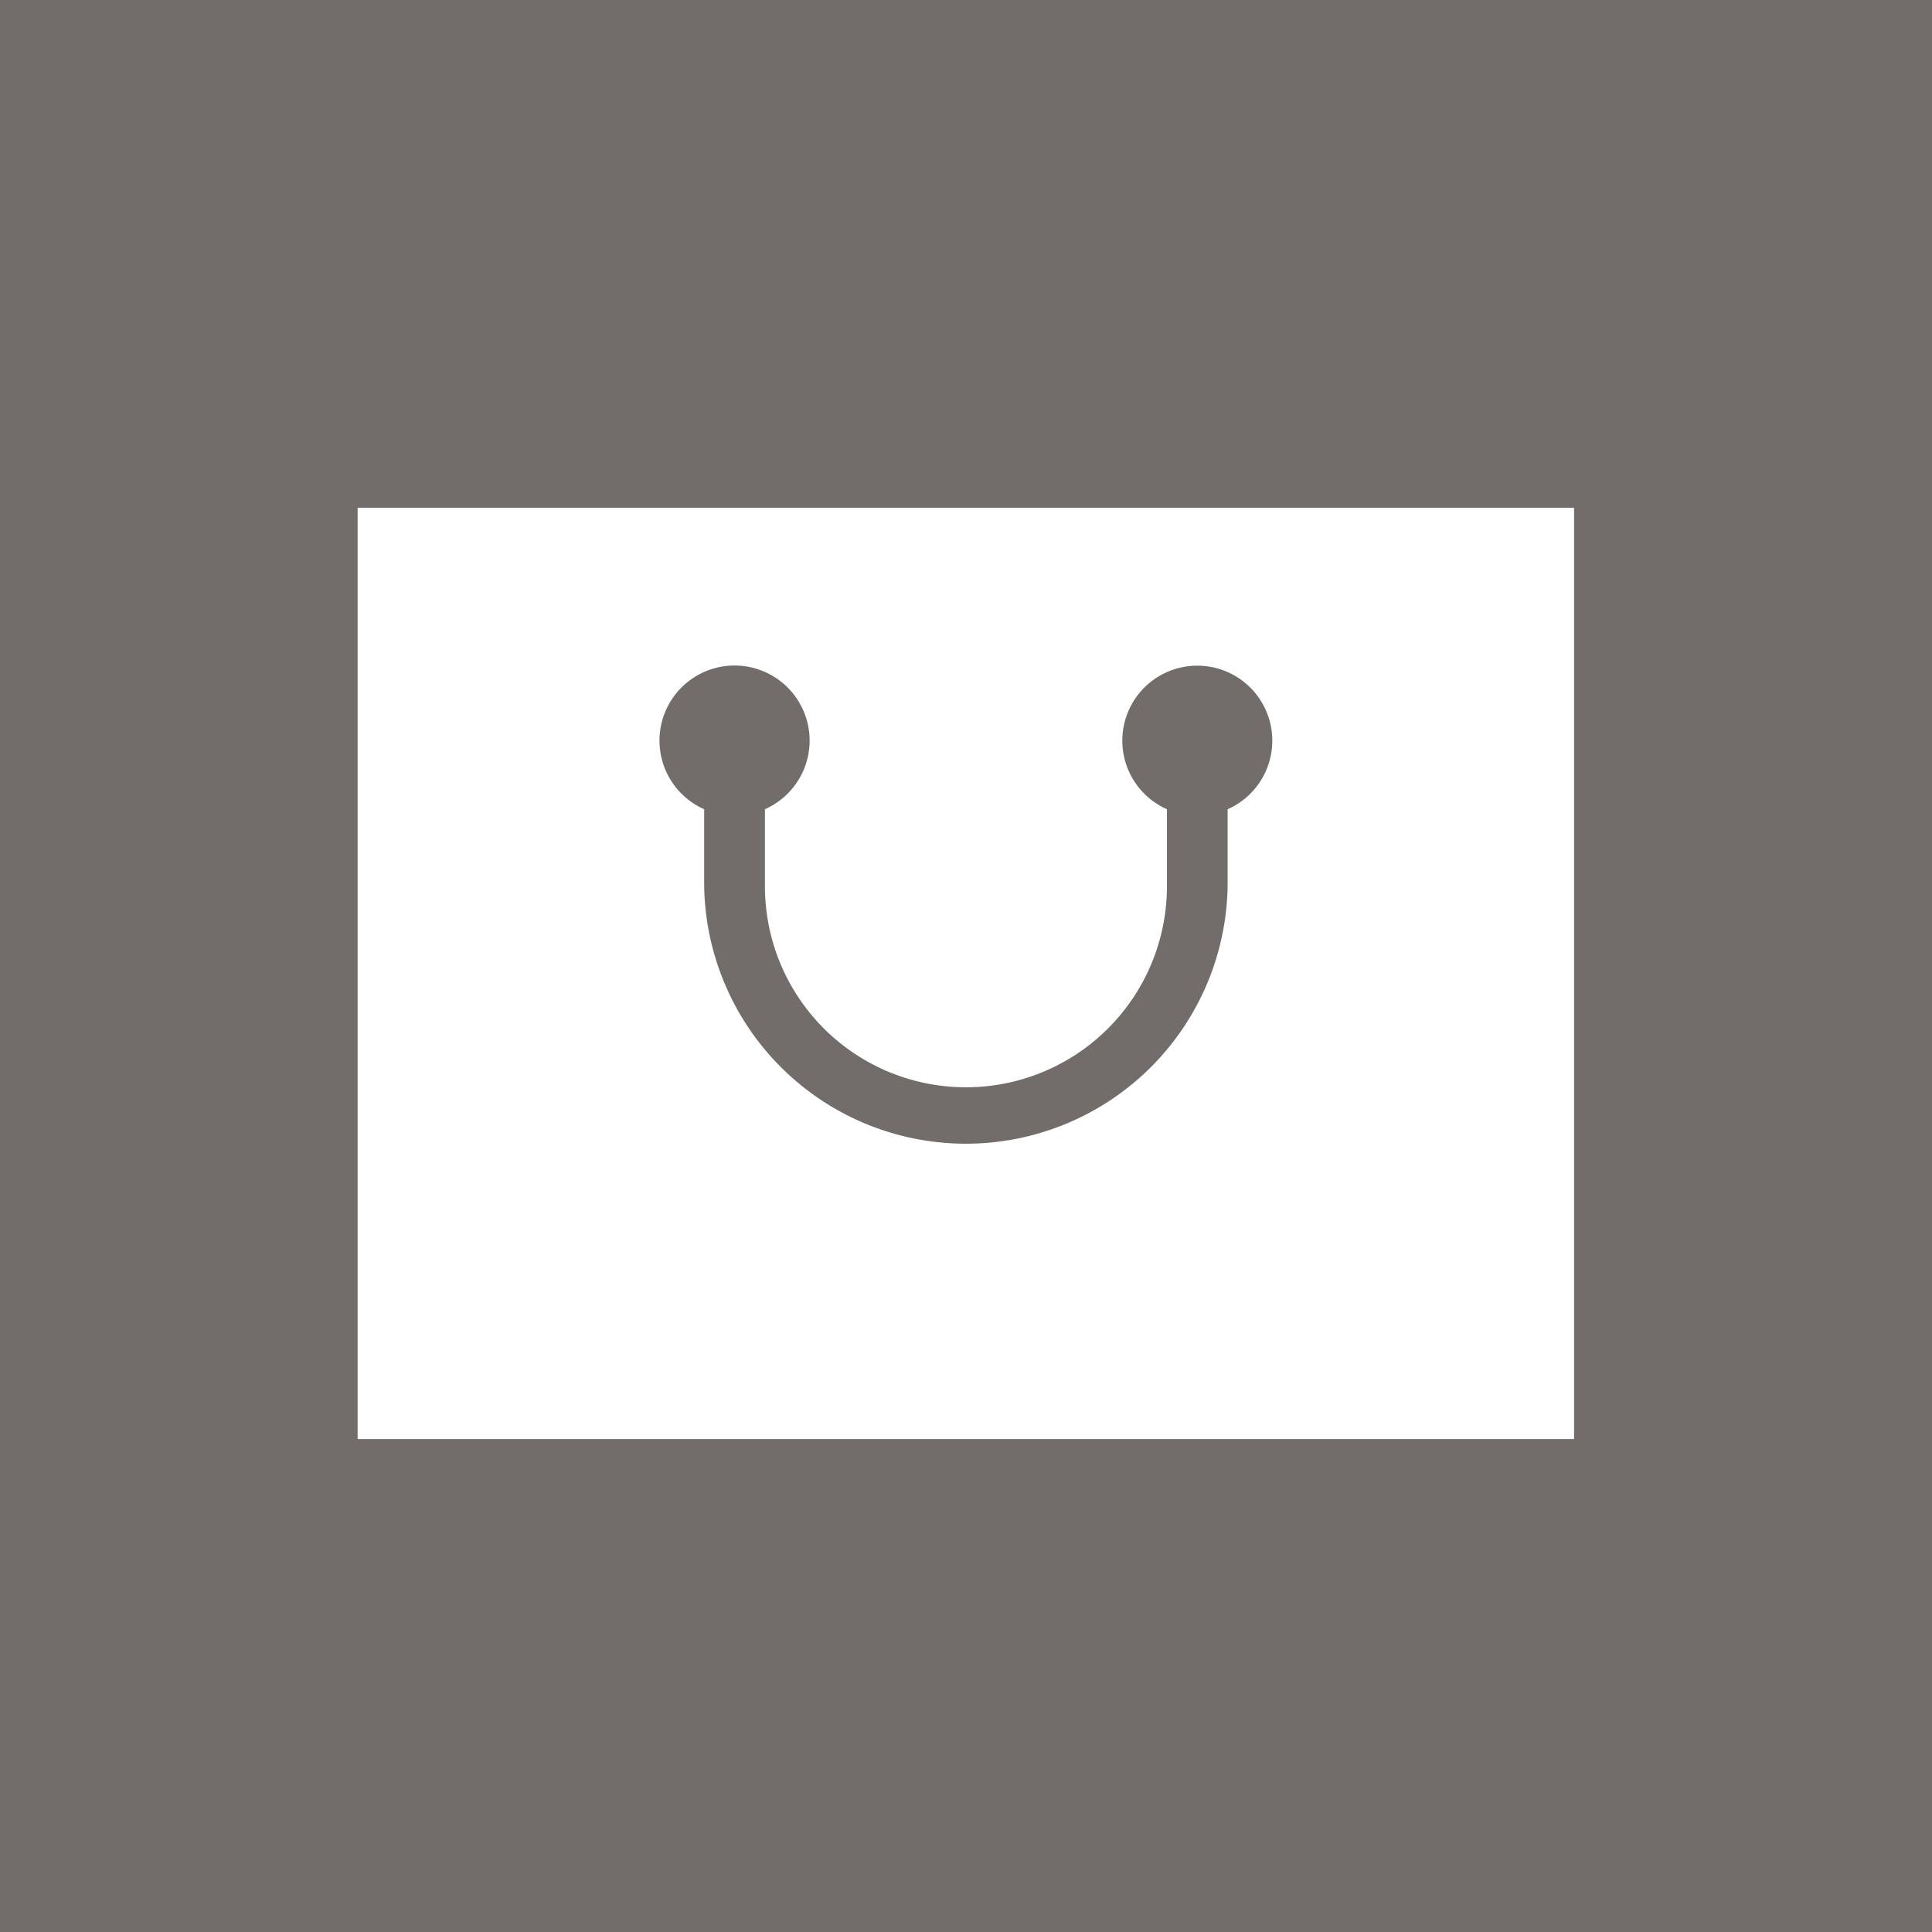 <svg id="グループ_19151" data-name="グループ 19151" xmlns="http://www.w3.org/2000/svg" width="27" height="27" viewBox="0 0 27 27">
  <rect id="長方形_8541" data-name="長方形 8541" width="27" height="27" fill="#726d6b"/>
  <path id="パス_43947" data-name="パス 43947" d="M0,0V13.015H17V0ZM12.158,4.213V5.29a3.658,3.658,0,0,1-7.315,0V4.213a1.049,1.049,0,1,1,.849,0V5.29a2.809,2.809,0,0,0,5.618,0V4.213a1.048,1.048,0,1,1,.849,0" transform="translate(4.998 7.096)" fill="#fff"/>
</svg>
